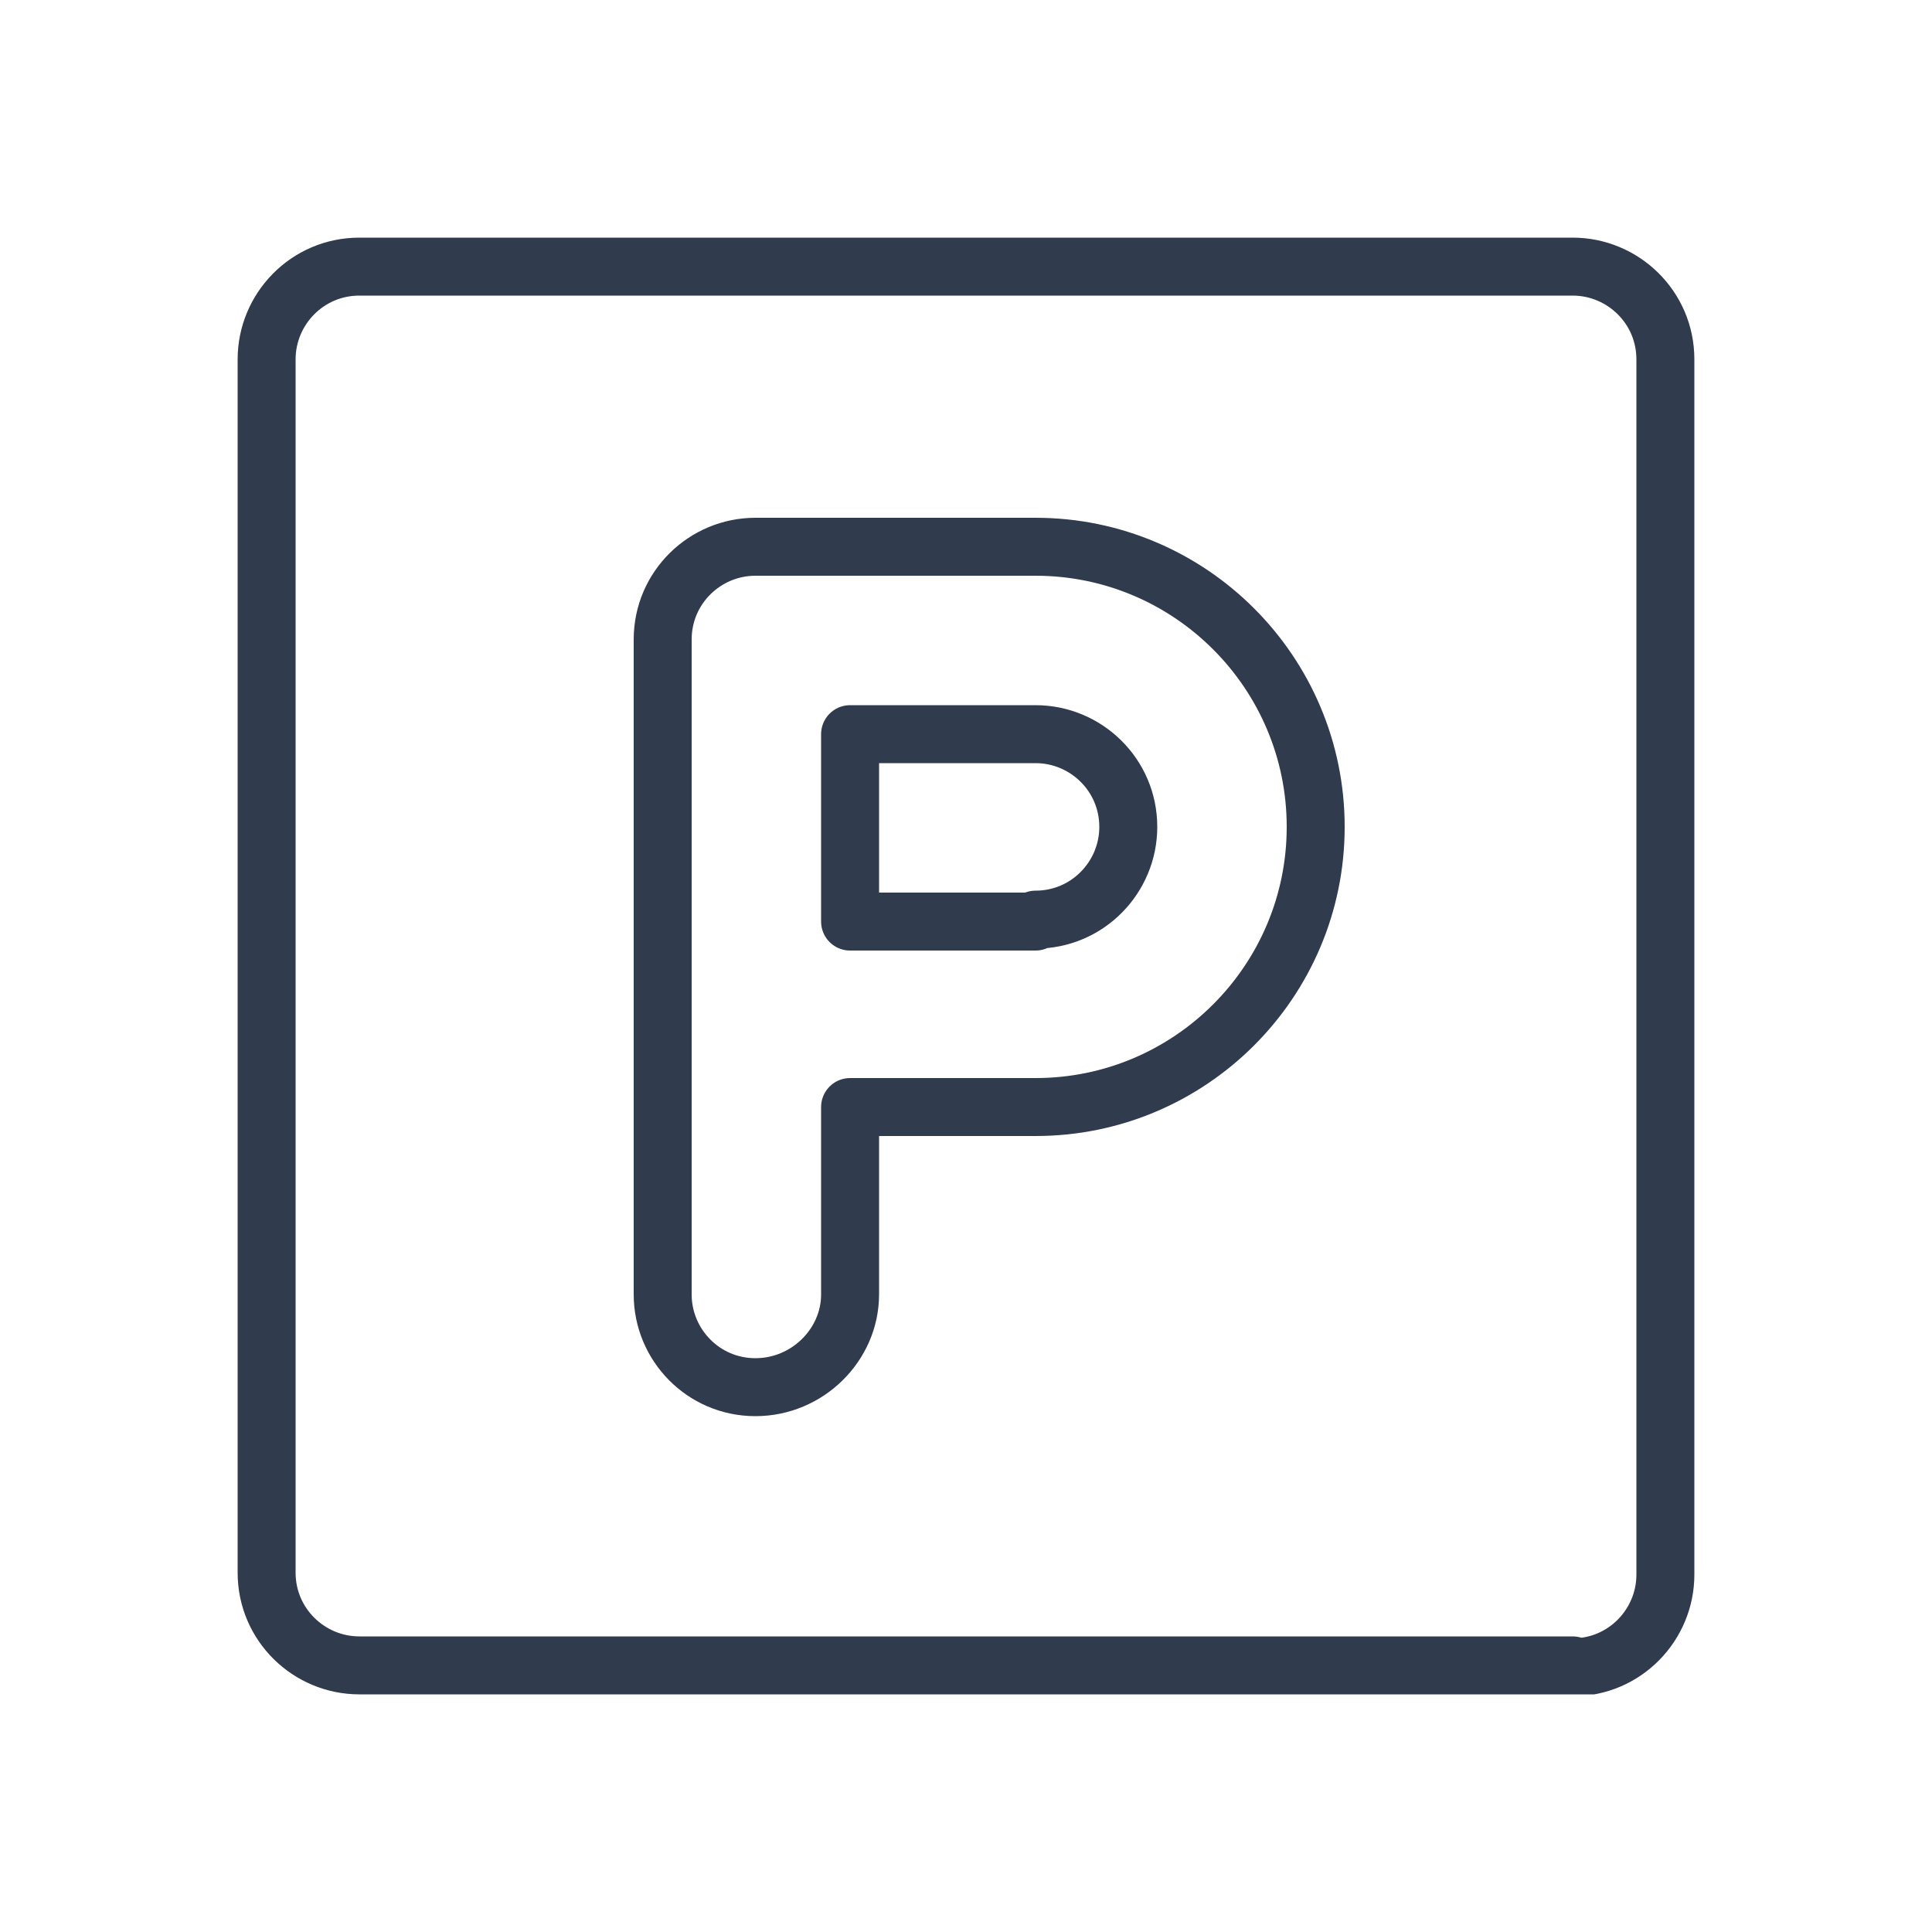 <svg xmlns="http://www.w3.org/2000/svg" xmlns:xlink="http://www.w3.org/1999/xlink" id="Ebene_1" x="0px" y="0px" viewBox="0 0 100 100" style="enable-background:new 0 0 100 100;" xml:space="preserve">
<style type="text/css">
	
		.st0{clip-path:url(#SVGID_2_);fill:none;stroke:#303B4D;stroke-width:3;stroke-linecap:round;stroke-linejoin:round;stroke-miterlimit:10;}
</style>
<g>
	<defs>
		<rect id="SVGID_1_" x="12.2" y="12.2" width="75.5" height="75.5"></rect>
	</defs>
	<clipPath id="SVGID_2_">
		<use xlink:href="#SVGID_1_" style="overflow:visible;"></use>
	</clipPath>
	<path class="st0" d="M81.4,86.3c2.7,0,4.8-2.2,4.8-4.8V18.6c0-2.7-2.2-4.8-4.8-4.8H18.6c-2.7,0-4.8,2.2-4.8,4.8v62.8   c0,2.7,2.2,4.8,4.8,4.8H81.4z M39.1,71.8c-2.7,0-4.8-2.2-4.8-4.8V33.1c0-2.7,2.2-4.8,4.8-4.8h14.5c8,0,14.5,6.5,14.5,14.5   c0,8-6.5,14.5-14.5,14.5H44v9.7C44,69.6,41.8,71.8,39.1,71.8z M53.6,47.6c2.7,0,4.8-2.2,4.8-4.8c0-2.7-2.2-4.8-4.8-4.8H44v9.7H53.6   z"></path>
</g>
</svg>